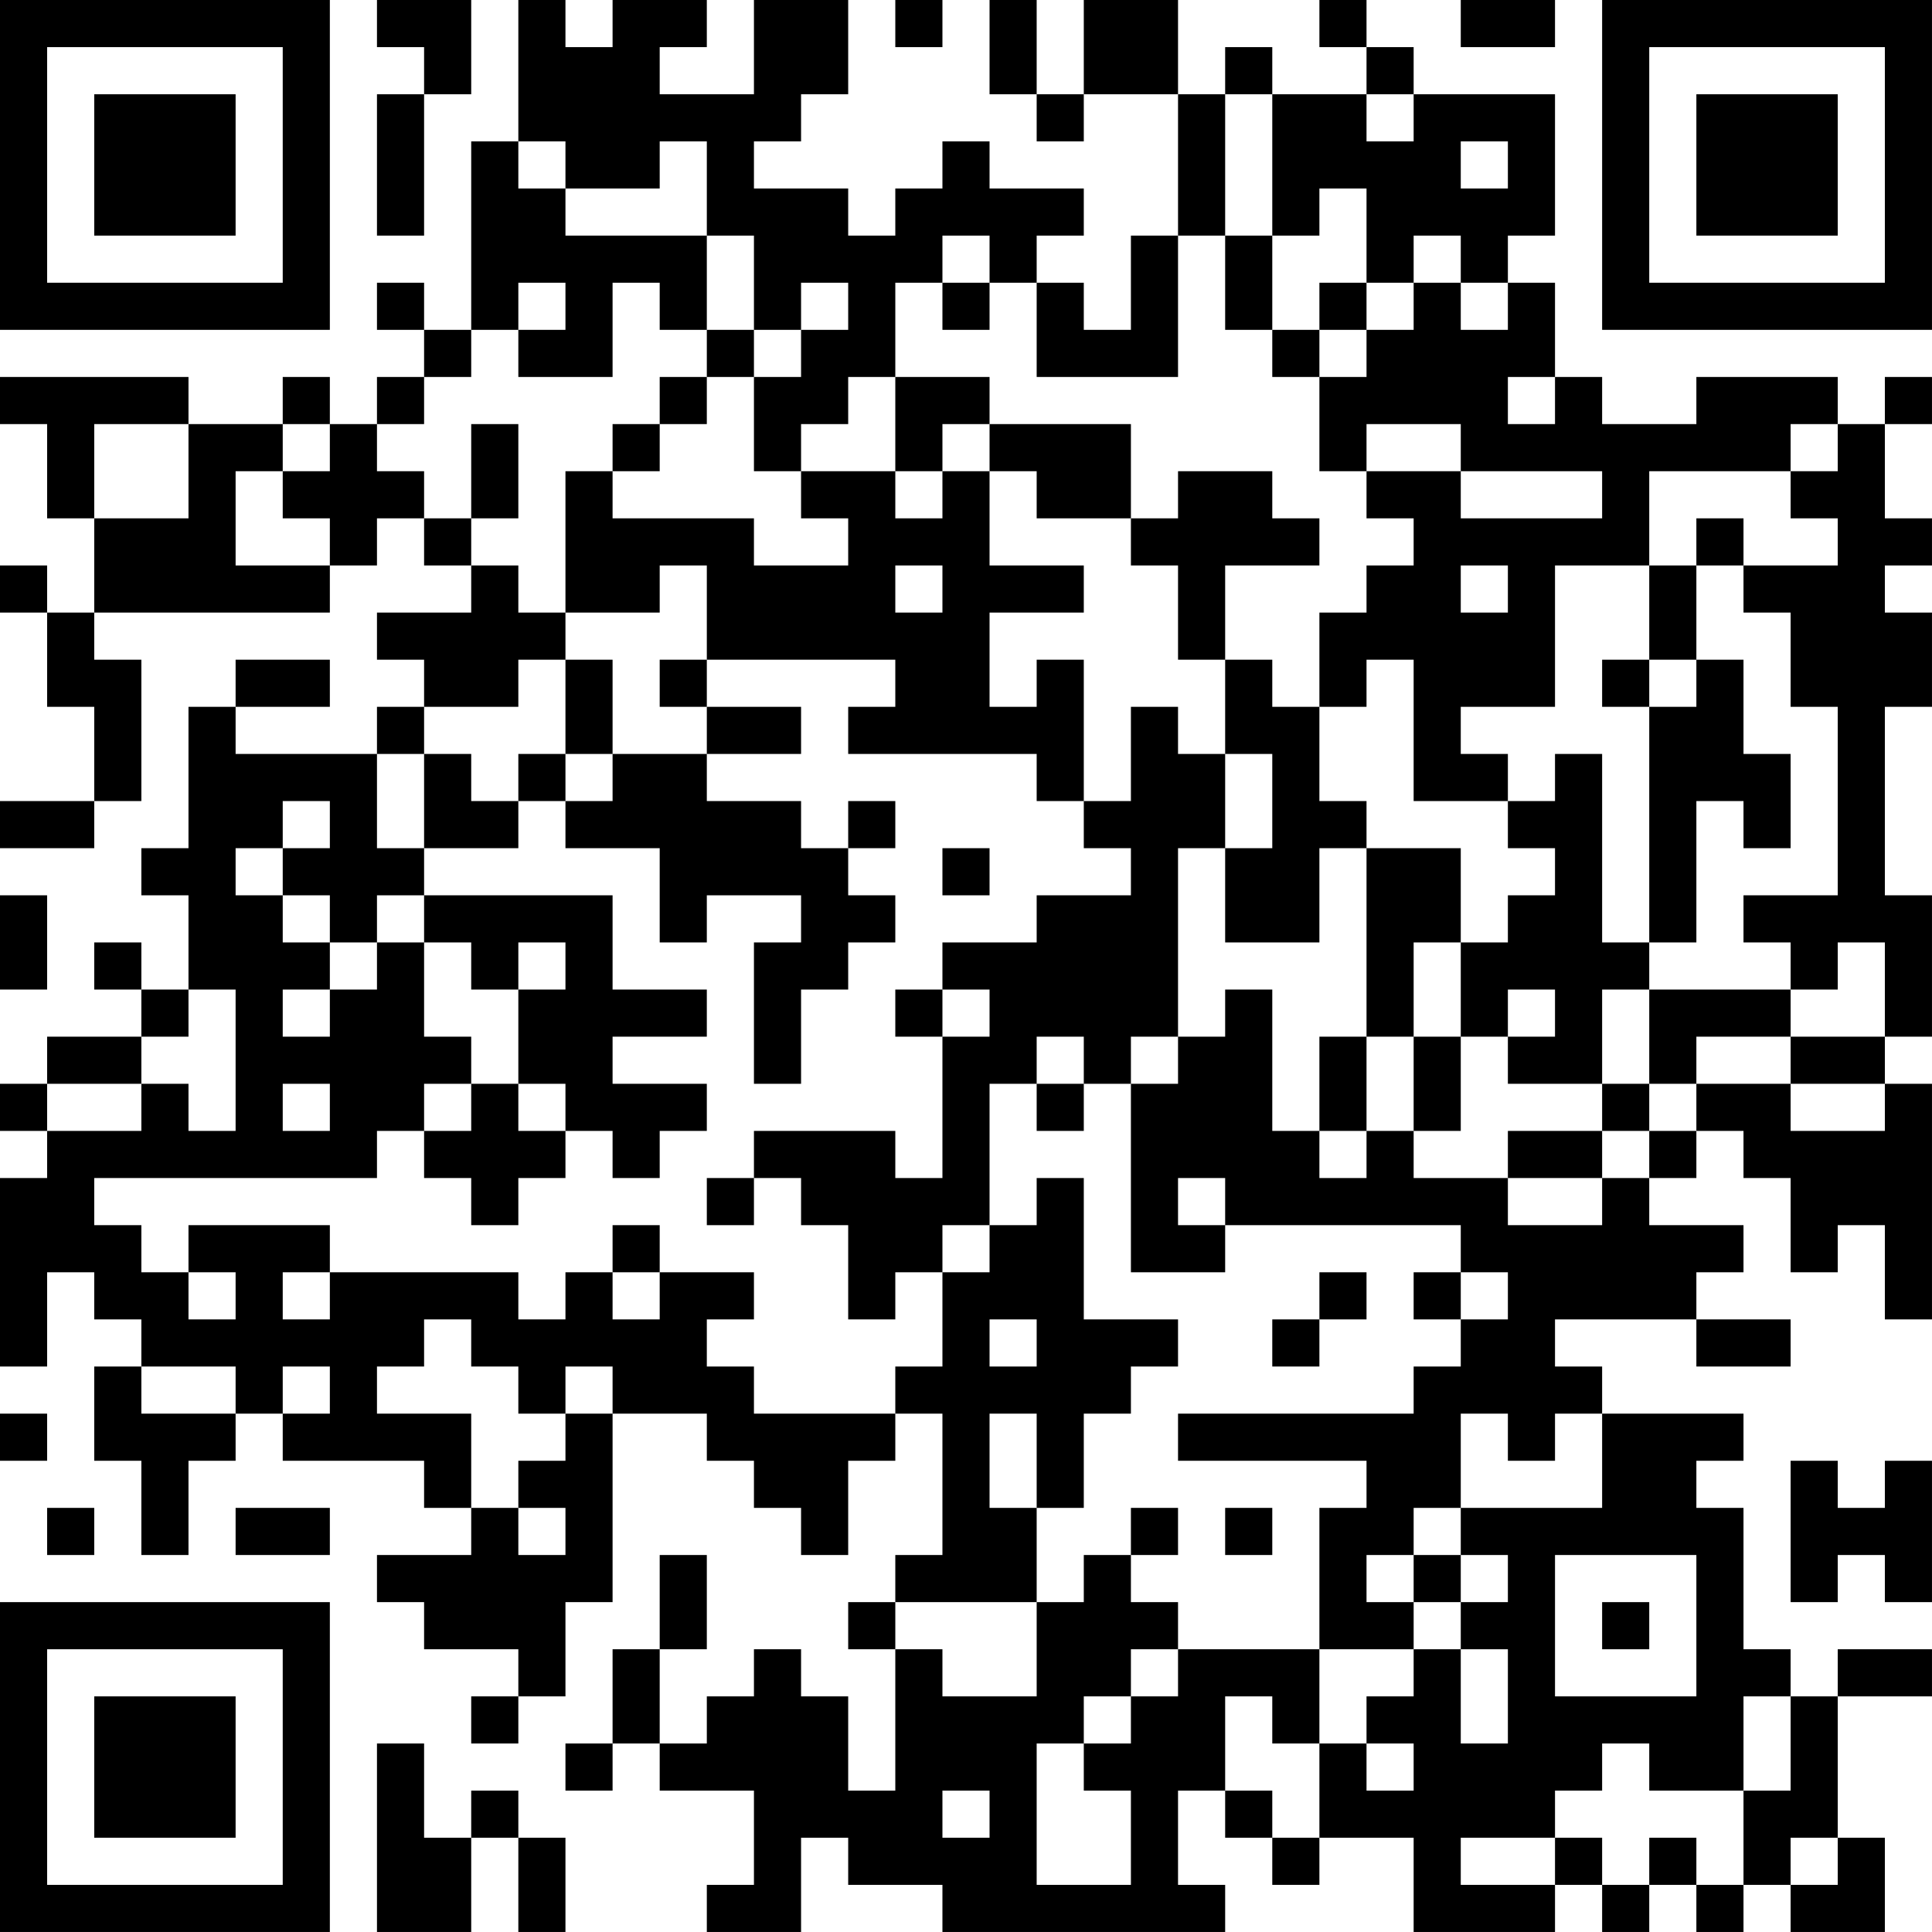 <?xml version="1.0" encoding="UTF-8"?>
<svg xmlns="http://www.w3.org/2000/svg" version="1.1" width="300" height="300" viewBox="0 0 300 300"><rect x="0" y="0" width="300" height="300" fill="#ffffff"/><g transform="scale(7.317)"><g transform="translate(0,0)"><path fill-rule="evenodd" d="M8 0L8 1L9 1L9 2L8 2L8 5L9 5L9 2L10 2L10 0ZM11 0L11 3L10 3L10 7L9 7L9 6L8 6L8 7L9 7L9 8L8 8L8 9L7 9L7 8L6 8L6 9L4 9L4 8L0 8L0 9L1 9L1 11L2 11L2 13L1 13L1 12L0 12L0 13L1 13L1 15L2 15L2 17L0 17L0 18L2 18L2 17L3 17L3 14L2 14L2 13L7 13L7 12L8 12L8 11L9 11L9 12L10 12L10 13L8 13L8 14L9 14L9 15L8 15L8 16L5 16L5 15L7 15L7 14L5 14L5 15L4 15L4 18L3 18L3 19L4 19L4 21L3 21L3 20L2 20L2 21L3 21L3 22L1 22L1 23L0 23L0 24L1 24L1 25L0 25L0 29L1 29L1 27L2 27L2 28L3 28L3 29L2 29L2 31L3 31L3 33L4 33L4 31L5 31L5 30L6 30L6 31L9 31L9 32L10 32L10 33L8 33L8 34L9 34L9 35L11 35L11 36L10 36L10 37L11 37L11 36L12 36L12 34L13 34L13 30L15 30L15 31L16 31L16 32L17 32L17 33L18 33L18 31L19 31L19 30L20 30L20 33L19 33L19 34L18 34L18 35L19 35L19 38L18 38L18 36L17 36L17 35L16 35L16 36L15 36L15 37L14 37L14 35L15 35L15 33L14 33L14 35L13 35L13 37L12 37L12 38L13 38L13 37L14 37L14 38L16 38L16 40L15 40L15 41L17 41L17 39L18 39L18 40L20 40L20 41L26 41L26 40L25 40L25 38L26 38L26 39L27 39L27 40L28 40L28 39L30 39L30 41L33 41L33 40L34 40L34 41L35 41L35 40L36 40L36 41L37 41L37 40L38 40L38 41L40 41L40 39L39 39L39 36L41 36L41 35L39 35L39 36L38 36L38 35L37 35L37 32L36 32L36 31L37 31L37 30L34 30L34 29L33 29L33 28L36 28L36 29L38 29L38 28L36 28L36 27L37 27L37 26L35 26L35 25L36 25L36 24L37 24L37 25L38 25L38 27L39 27L39 26L40 26L40 28L41 28L41 23L40 23L40 22L41 22L41 19L40 19L40 15L41 15L41 13L40 13L40 12L41 12L41 11L40 11L40 9L41 9L41 8L40 8L40 9L39 9L39 8L36 8L36 9L34 9L34 8L33 8L33 6L32 6L32 5L33 5L33 2L30 2L30 1L29 1L29 0L28 0L28 1L29 1L29 2L27 2L27 1L26 1L26 2L25 2L25 0L23 0L23 2L22 2L22 0L21 0L21 2L22 2L22 3L23 3L23 2L25 2L25 5L24 5L24 7L23 7L23 6L22 6L22 5L23 5L23 4L21 4L21 3L20 3L20 4L19 4L19 5L18 5L18 4L16 4L16 3L17 3L17 2L18 2L18 0L16 0L16 2L14 2L14 1L15 1L15 0L13 0L13 1L12 1L12 0ZM19 0L19 1L20 1L20 0ZM31 0L31 1L33 1L33 0ZM26 2L26 5L25 5L25 8L22 8L22 6L21 6L21 5L20 5L20 6L19 6L19 8L18 8L18 9L17 9L17 10L16 10L16 8L17 8L17 7L18 7L18 6L17 6L17 7L16 7L16 5L15 5L15 3L14 3L14 4L12 4L12 3L11 3L11 4L12 4L12 5L15 5L15 7L14 7L14 6L13 6L13 8L11 8L11 7L12 7L12 6L11 6L11 7L10 7L10 8L9 8L9 9L8 9L8 10L9 10L9 11L10 11L10 12L11 12L11 13L12 13L12 14L11 14L11 15L9 15L9 16L8 16L8 18L9 18L9 19L8 19L8 20L7 20L7 19L6 19L6 18L7 18L7 17L6 17L6 18L5 18L5 19L6 19L6 20L7 20L7 21L6 21L6 22L7 22L7 21L8 21L8 20L9 20L9 22L10 22L10 23L9 23L9 24L8 24L8 25L2 25L2 26L3 26L3 27L4 27L4 28L5 28L5 27L4 27L4 26L7 26L7 27L6 27L6 28L7 28L7 27L11 27L11 28L12 28L12 27L13 27L13 28L14 28L14 27L16 27L16 28L15 28L15 29L16 29L16 30L19 30L19 29L20 29L20 27L21 27L21 26L22 26L22 25L23 25L23 28L25 28L25 29L24 29L24 30L23 30L23 32L22 32L22 30L21 30L21 32L22 32L22 34L19 34L19 35L20 35L20 36L22 36L22 34L23 34L23 33L24 33L24 34L25 34L25 35L24 35L24 36L23 36L23 37L22 37L22 40L24 40L24 38L23 38L23 37L24 37L24 36L25 36L25 35L28 35L28 37L27 37L27 36L26 36L26 38L27 38L27 39L28 39L28 37L29 37L29 38L30 38L30 37L29 37L29 36L30 36L30 35L31 35L31 37L32 37L32 35L31 35L31 34L32 34L32 33L31 33L31 32L34 32L34 30L33 30L33 31L32 31L32 30L31 30L31 32L30 32L30 33L29 33L29 34L30 34L30 35L28 35L28 32L29 32L29 31L25 31L25 30L30 30L30 29L31 29L31 28L32 28L32 27L31 27L31 26L26 26L26 25L25 25L25 26L26 26L26 27L24 27L24 23L25 23L25 22L26 22L26 21L27 21L27 24L28 24L28 25L29 25L29 24L30 24L30 25L32 25L32 26L34 26L34 25L35 25L35 24L36 24L36 23L38 23L38 24L40 24L40 23L38 23L38 22L40 22L40 20L39 20L39 21L38 21L38 20L37 20L37 19L39 19L39 15L38 15L38 13L37 13L37 12L39 12L39 11L38 11L38 10L39 10L39 9L38 9L38 10L35 10L35 12L33 12L33 15L31 15L31 16L32 16L32 17L30 17L30 14L29 14L29 15L28 15L28 13L29 13L29 12L30 12L30 11L29 11L29 10L31 10L31 11L34 11L34 10L31 10L31 9L29 9L29 10L28 10L28 8L29 8L29 7L30 7L30 6L31 6L31 7L32 7L32 6L31 6L31 5L30 5L30 6L29 6L29 4L28 4L28 5L27 5L27 2ZM29 2L29 3L30 3L30 2ZM31 3L31 4L32 4L32 3ZM26 5L26 7L27 7L27 8L28 8L28 7L29 7L29 6L28 6L28 7L27 7L27 5ZM20 6L20 7L21 7L21 6ZM15 7L15 8L14 8L14 9L13 9L13 10L12 10L12 13L14 13L14 12L15 12L15 14L14 14L14 15L15 15L15 16L13 16L13 14L12 14L12 16L11 16L11 17L10 17L10 16L9 16L9 18L11 18L11 17L12 17L12 18L14 18L14 20L15 20L15 19L17 19L17 20L16 20L16 23L17 23L17 21L18 21L18 20L19 20L19 19L18 19L18 18L19 18L19 17L18 17L18 18L17 18L17 17L15 17L15 16L17 16L17 15L15 15L15 14L19 14L19 15L18 15L18 16L22 16L22 17L23 17L23 18L24 18L24 19L22 19L22 20L20 20L20 21L19 21L19 22L20 22L20 25L19 25L19 24L16 24L16 25L15 25L15 26L16 26L16 25L17 25L17 26L18 26L18 28L19 28L19 27L20 27L20 26L21 26L21 23L22 23L22 24L23 24L23 23L24 23L24 22L25 22L25 18L26 18L26 20L28 20L28 18L29 18L29 22L28 22L28 24L29 24L29 22L30 22L30 24L31 24L31 22L32 22L32 23L34 23L34 24L32 24L32 25L34 25L34 24L35 24L35 23L36 23L36 22L38 22L38 21L35 21L35 20L36 20L36 17L37 17L37 18L38 18L38 16L37 16L37 14L36 14L36 12L37 12L37 11L36 11L36 12L35 12L35 14L34 14L34 15L35 15L35 20L34 20L34 16L33 16L33 17L32 17L32 18L33 18L33 19L32 19L32 20L31 20L31 18L29 18L29 17L28 17L28 15L27 15L27 14L26 14L26 12L28 12L28 11L27 11L27 10L25 10L25 11L24 11L24 9L21 9L21 8L19 8L19 10L17 10L17 11L18 11L18 12L16 12L16 11L13 11L13 10L14 10L14 9L15 9L15 8L16 8L16 7ZM32 8L32 9L33 9L33 8ZM2 9L2 11L4 11L4 9ZM6 9L6 10L5 10L5 12L7 12L7 11L6 11L6 10L7 10L7 9ZM10 9L10 11L11 11L11 9ZM20 9L20 10L19 10L19 11L20 11L20 10L21 10L21 12L23 12L23 13L21 13L21 15L22 15L22 14L23 14L23 17L24 17L24 15L25 15L25 16L26 16L26 18L27 18L27 16L26 16L26 14L25 14L25 12L24 12L24 11L22 11L22 10L21 10L21 9ZM19 12L19 13L20 13L20 12ZM31 12L31 13L32 13L32 12ZM35 14L35 15L36 15L36 14ZM12 16L12 17L13 17L13 16ZM20 18L20 19L21 19L21 18ZM0 19L0 21L1 21L1 19ZM9 19L9 20L10 20L10 21L11 21L11 23L10 23L10 24L9 24L9 25L10 25L10 26L11 26L11 25L12 25L12 24L13 24L13 25L14 25L14 24L15 24L15 23L13 23L13 22L15 22L15 21L13 21L13 19ZM11 20L11 21L12 21L12 20ZM30 20L30 22L31 22L31 20ZM4 21L4 22L3 22L3 23L1 23L1 24L3 24L3 23L4 23L4 24L5 24L5 21ZM20 21L20 22L21 22L21 21ZM32 21L32 22L33 22L33 21ZM34 21L34 23L35 23L35 21ZM22 22L22 23L23 23L23 22ZM6 23L6 24L7 24L7 23ZM11 23L11 24L12 24L12 23ZM13 26L13 27L14 27L14 26ZM28 27L28 28L27 28L27 29L28 29L28 28L29 28L29 27ZM30 27L30 28L31 28L31 27ZM9 28L9 29L8 29L8 30L10 30L10 32L11 32L11 33L12 33L12 32L11 32L11 31L12 31L12 30L13 30L13 29L12 29L12 30L11 30L11 29L10 29L10 28ZM21 28L21 29L22 29L22 28ZM3 29L3 30L5 30L5 29ZM6 29L6 30L7 30L7 29ZM0 30L0 31L1 31L1 30ZM38 31L38 34L39 34L39 33L40 33L40 34L41 34L41 31L40 31L40 32L39 32L39 31ZM1 32L1 33L2 33L2 32ZM5 32L5 33L7 33L7 32ZM24 32L24 33L25 33L25 32ZM26 32L26 33L27 33L27 32ZM30 33L30 34L31 34L31 33ZM33 33L33 36L36 36L36 33ZM34 34L34 35L35 35L35 34ZM37 36L37 38L35 38L35 37L34 37L34 38L33 38L33 39L31 39L31 40L33 40L33 39L34 39L34 40L35 40L35 39L36 39L36 40L37 40L37 38L38 38L38 36ZM8 37L8 41L10 41L10 39L11 39L11 41L12 41L12 39L11 39L11 38L10 38L10 39L9 39L9 37ZM20 38L20 39L21 39L21 38ZM38 39L38 40L39 40L39 39ZM0 0L0 7L7 7L7 0ZM1 1L1 6L6 6L6 1ZM2 2L2 5L5 5L5 2ZM34 0L34 7L41 7L41 0ZM35 1L35 6L40 6L40 1ZM36 2L36 5L39 5L39 2ZM0 34L0 41L7 41L7 34ZM1 35L1 40L6 40L6 35ZM2 36L2 39L5 39L5 36Z" fill="#000000"/></g></g></svg>
